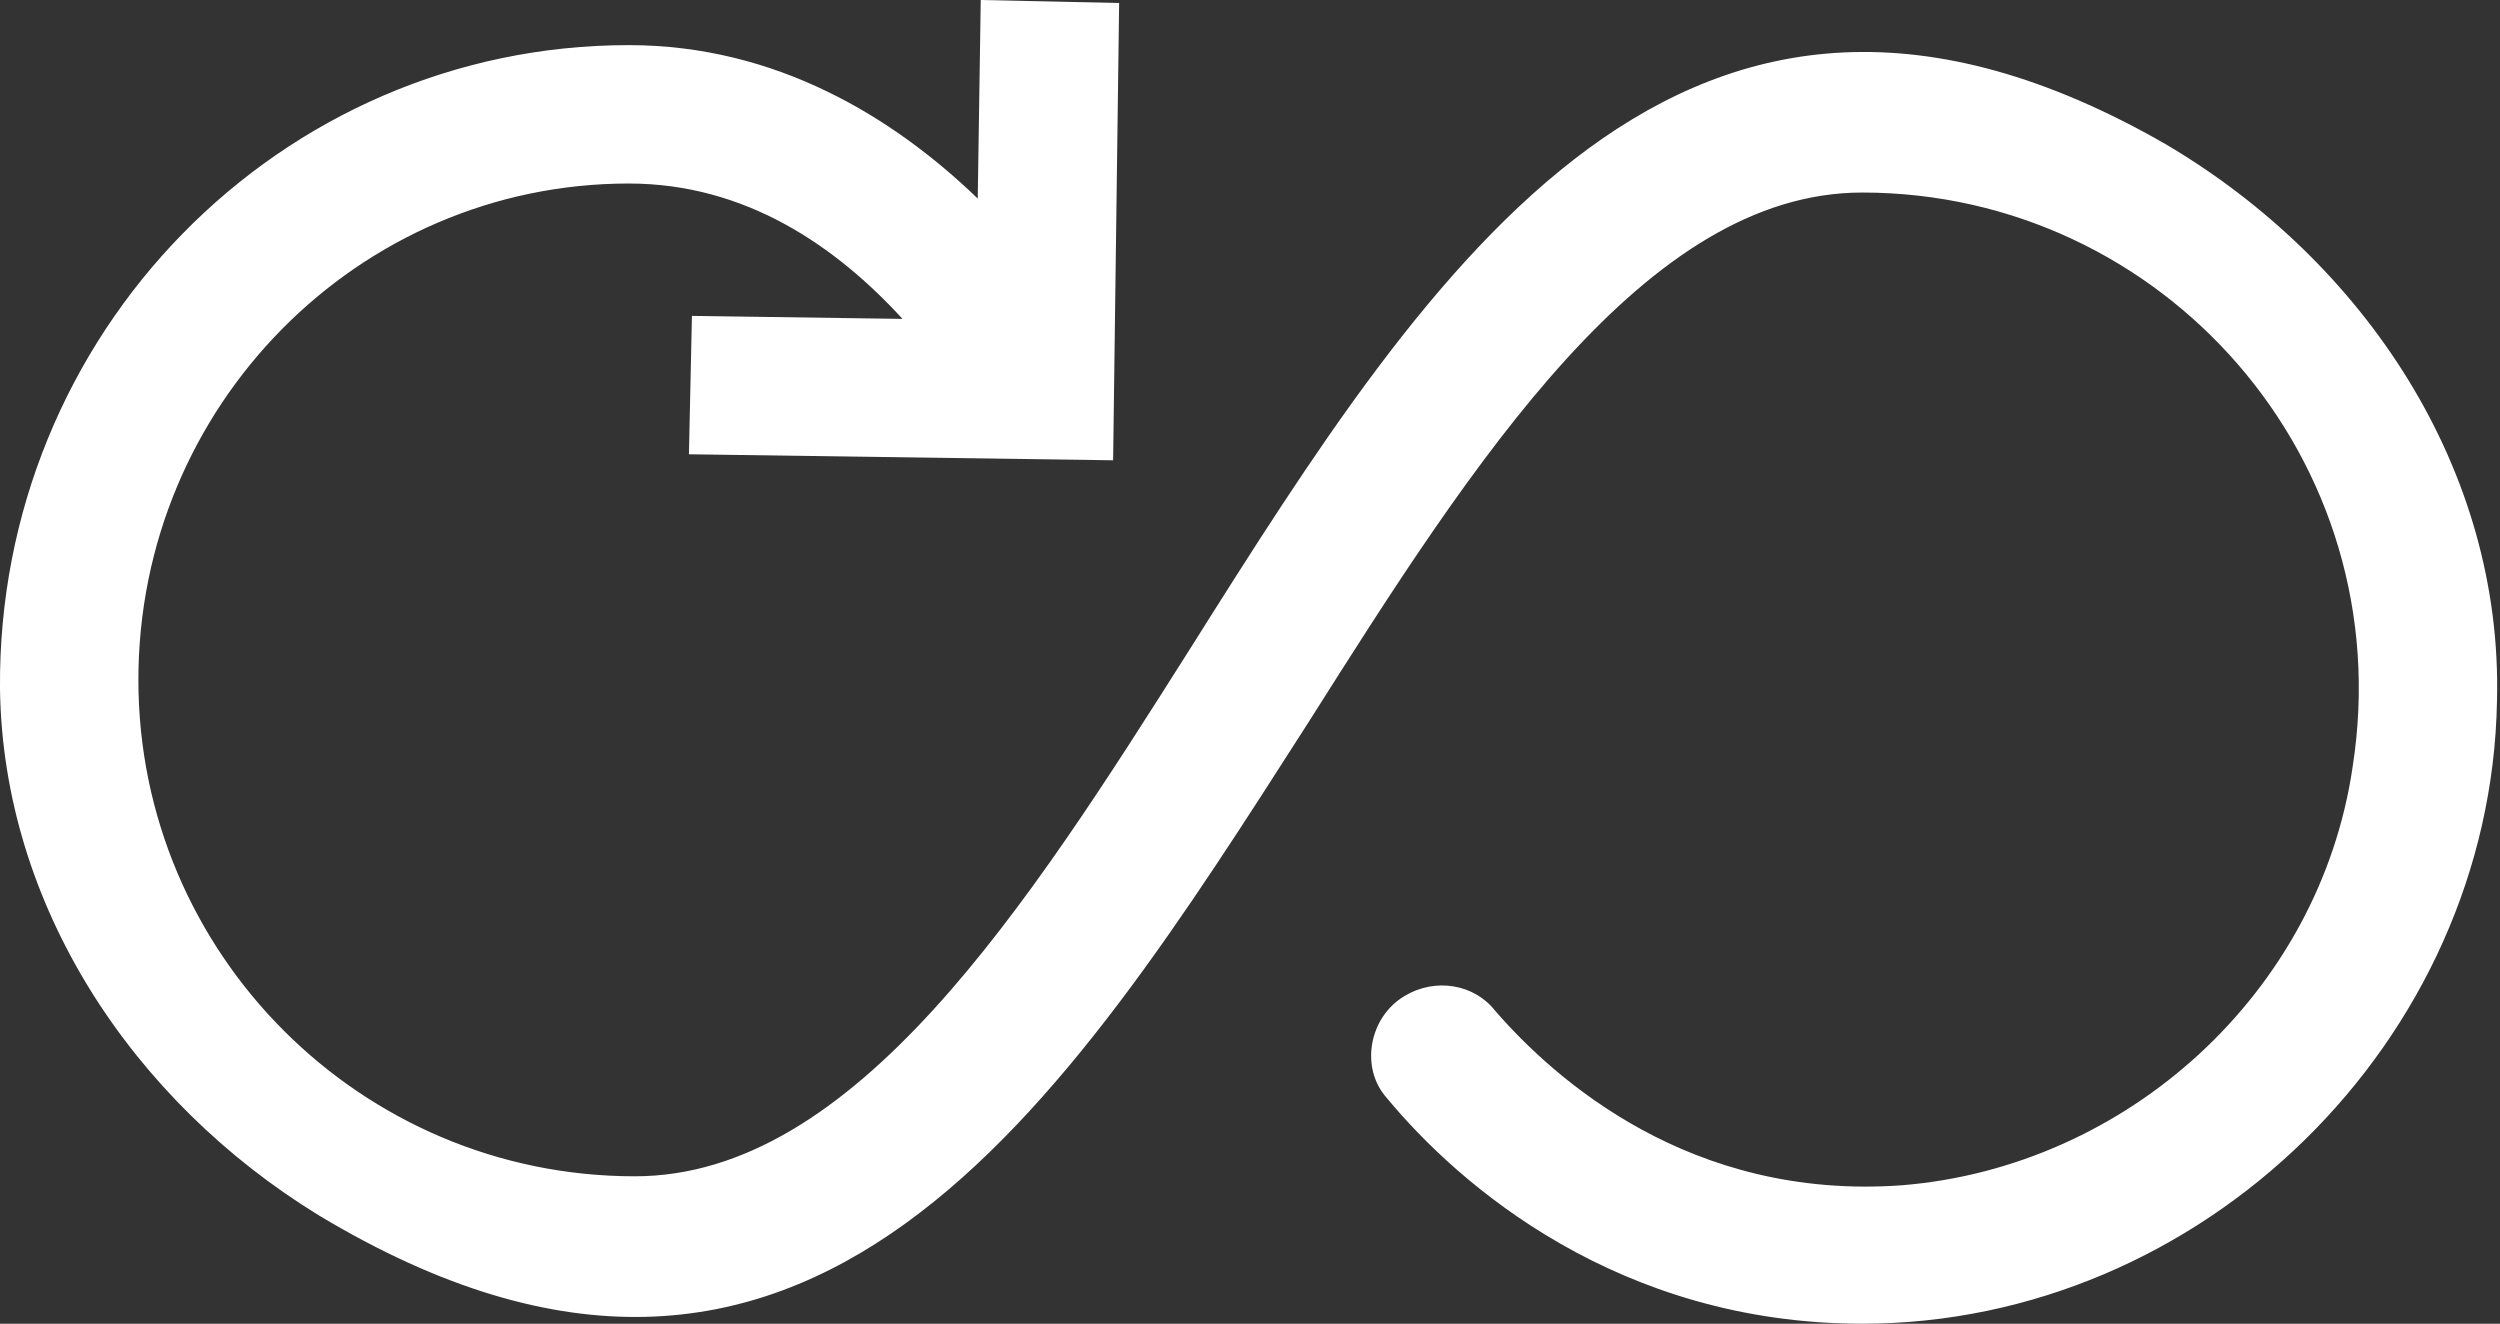 <?xml version="1.0" encoding="utf-8"?>
<!-- Generator: Adobe Illustrator 22.1.0, SVG Export Plug-In . SVG Version: 6.00 Build 0)  -->
<svg version="1.1" id="Layer_1" xmlns="http://www.w3.org/2000/svg" xmlns:xlink="http://www.w3.org/1999/xlink" x="0px" y="0px"
	 viewBox="0 0 83.1 44" style="enable-background:new 0 0 83.1 44;" xml:space="preserve">
<rect x="0" y="0" width="83.1" height="44" fill="#333333" stroke="none"/>
<style type="text/css">
	.st0{fill:#FFFFFF;}
</style>
<title>organize-agile</title>
<desc>Created with Sketch.</desc>
<title>organize-agile</title>
<desc>Created with Sketch.</desc>
<path class="st0" d="M22.9,15.1L37,15.3l0.2-15.2L32.6,0l-0.1,6.6c-2.8-2.7-6.7-5.1-11.6-5.1C9.3,1.5-0.1,11.1,0,22.9
	c0.1,7.2,4.4,13.7,10.6,17.5c16.3,9.8,24.7-3.6,32.9-16.4C49,15.3,54.7,6.4,61.9,6.4c10,0,17.9,8.9,16.3,19.1
	c-1.1,7.5-7.5,13.3-15,13.9c-7,0.5-11.5-3.5-13.5-5.8c-0.7-0.9-2-1.1-3-0.5h0c-1.2,0.7-1.5,2.4-0.6,3.4c2.4,2.9,7.7,7.5,15.8,7.5
	c11.3,0,20.9-9.4,21.1-20.7C83.2,15.6,78.6,8.7,72,4.8C56-4.4,47.6,8.8,39.6,21.5c-5.5,8.7-11.2,17.6-18.5,17.6
	c-9.1,0-16.5-7.4-16.5-16.5S11.9,6.1,20.9,6.1c3.9,0,6.9,2.1,9.1,4.5l-7-0.1L22.9,15.1z"/>
</svg>
